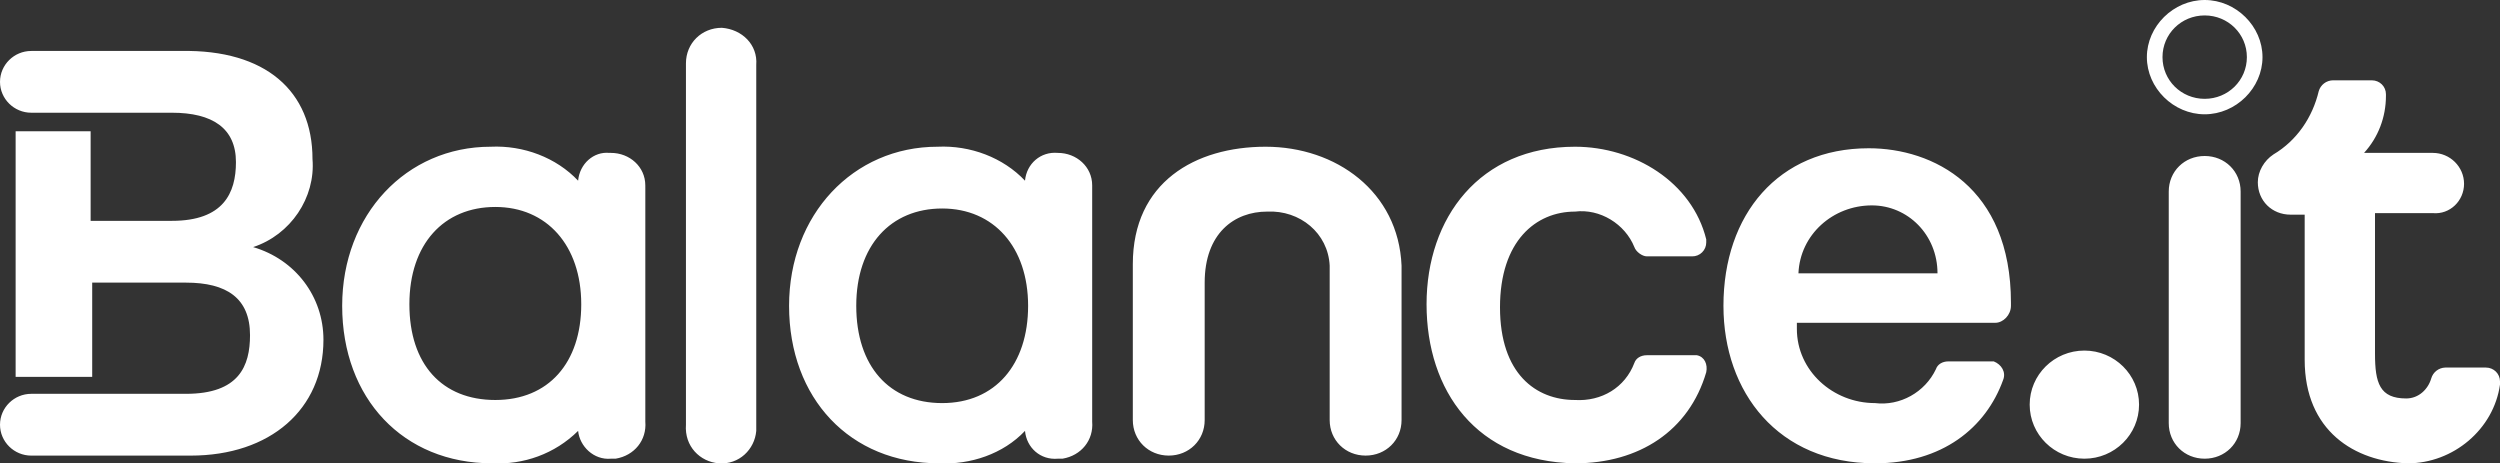 <svg width="259" height="48" viewBox="0 0 259 48" fill="none" xmlns="http://www.w3.org/2000/svg">
<rect x="0" y="0" width="259" height="48" fill="#333333" stroke="none"/>
<g clip-path="url(#clip0_223_2082)">
<path d="M163.17 21.921C165.76 21.6 168.35 23.199 169.321 25.599C169.484 26.079 170.13 26.559 170.616 26.559H175.31C175.501 26.561 175.69 26.526 175.867 26.454C176.043 26.383 176.204 26.277 176.339 26.143C176.475 26.009 176.582 25.85 176.656 25.674C176.729 25.498 176.767 25.31 176.767 25.119V24.801C175.31 18.879 169.323 15.201 163.17 15.201C153.295 15.201 147.791 22.56 147.791 31.521C147.791 40.479 152.971 47.841 163.17 48C169.808 48 174.986 44.64 176.767 38.559C176.93 37.761 176.605 36.96 175.796 36.801H170.616C169.969 36.801 169.484 37.119 169.321 37.599C168.35 40.161 165.921 41.601 163.17 41.439C159.122 41.439 155.4 38.721 155.4 31.839C155.4 24.96 159.122 21.921 163.17 21.921ZM131.119 15.201C123.835 15.201 117.36 18.879 117.36 27.36V43.521C117.36 45.6 118.979 47.199 121.082 47.199C123.186 47.199 124.805 45.6 124.805 43.521V29.28C124.805 24.159 127.881 21.921 131.28 21.921C134.68 21.759 137.592 24.159 137.755 27.519V43.521C137.755 45.6 139.375 47.199 141.477 47.199C143.584 47.199 145.201 45.6 145.201 43.521V27.519C144.879 19.839 138.404 15.201 131.119 15.201ZM74.786 2.88C72.681 2.88 71.064 4.481 71.064 6.561V44.001C70.901 46.239 72.52 47.841 74.463 48C76.566 48.159 78.185 46.56 78.348 44.64V6.72C78.51 4.641 76.89 3.041 74.786 2.88ZM208.334 31.68V31.359C208.334 19.359 200.24 15.36 193.603 15.36C184.214 15.36 178.549 22.239 178.549 31.68C178.549 40.641 184.214 48 194.25 48C201.21 48 205.744 44.319 207.524 39.36C207.848 38.559 207.361 37.761 206.553 37.44H201.859C201.21 37.44 200.725 37.761 200.564 38.241C199.43 40.641 196.84 42.081 194.25 41.76C189.88 41.76 186.156 38.4 186.156 34.08V33.441H206.715C207.524 33.441 208.334 32.64 208.334 31.68ZM200.725 28.32H186.319C186.48 24.321 189.88 21.279 193.926 21.279C197.65 21.279 200.725 24.321 200.725 28.32C200.725 28.161 200.725 28.161 200.725 28.32ZM66.855 19.521V43.68C67.016 45.6 65.722 47.199 63.779 47.52H63.292C61.512 47.679 60.054 46.239 59.892 44.64C57.464 47.04 54.227 48.159 50.99 48C41.763 48 35.45 41.28 35.45 31.68C35.45 22.239 42.087 15.201 50.828 15.201C54.227 15.039 57.627 16.32 59.892 18.72C60.054 16.959 61.512 15.681 63.129 15.84H63.292C65.234 15.84 66.853 17.28 66.853 19.2L66.855 19.521ZM60.217 31.521C60.217 25.44 56.656 21.441 51.315 21.441C45.973 21.441 42.413 25.281 42.413 31.521C42.413 37.761 45.81 41.439 51.315 41.439C56.819 41.439 60.217 37.599 60.217 31.521ZM113.15 19.68V43.68C113.312 45.6 112.018 47.199 110.075 47.52H109.59C107.809 47.679 106.351 46.401 106.19 44.64C103.924 47.04 100.525 48.159 97.288 48C88.06 48 81.748 41.28 81.748 31.68C81.748 22.239 88.384 15.201 97.125 15.201C100.525 15.039 103.924 16.32 106.19 18.72C106.351 16.959 107.809 15.681 109.59 15.84C111.531 15.84 113.15 17.28 113.15 19.2V19.68ZM106.512 31.68C106.512 25.599 102.953 21.6 97.61 21.6C92.269 21.6 88.708 25.44 88.708 31.68C88.708 37.92 92.106 41.76 97.61 41.76C103.115 41.76 106.512 37.761 106.512 31.68ZM228.405 16.161C230.51 16.161 232.129 17.76 232.129 19.839V43.839C232.129 45.921 230.51 47.52 228.405 47.52C226.301 47.52 224.682 45.921 224.682 43.839V19.839C224.682 17.76 226.301 16.161 228.405 16.161ZM238.765 37.281V22.239H237.309C235.366 22.239 233.91 20.799 233.91 18.879C233.91 17.76 234.556 16.641 235.529 15.999C237.956 14.559 239.575 12.159 240.222 9.441C240.314 9.123 240.505 8.844 240.767 8.642C241.029 8.441 241.349 8.328 241.68 8.321H245.726C246.535 8.321 247.184 8.961 247.184 9.761V9.921C247.184 12.161 246.374 14.241 244.916 15.84H252.04C253.82 15.84 255.276 17.28 255.276 19.041C255.276 20.801 253.82 22.241 252.04 22.08H246.05V36.639C246.05 39.681 246.535 41.28 249.287 41.28C250.582 41.28 251.554 40.32 251.877 39.201C251.969 38.883 252.16 38.603 252.422 38.401C252.684 38.2 253.004 38.087 253.335 38.079H257.544C258.352 38.079 259 38.721 259 39.519V39.84C258.352 44.481 254.144 48 249.45 48C243.945 47.841 238.765 44.64 238.765 37.281ZM33.509 35.201C33.509 42.401 28.003 47.201 19.749 47.201H3.237C1.458 47.201 0 45.761 0 43.999C0 42.24 1.458 40.8 3.237 40.8H19.265C24.768 40.8 25.902 37.92 25.902 34.719C25.902 30.879 23.473 29.28 19.264 29.28H9.552V39.041H1.619V13.599H9.389V22.879H17.806C23.149 22.879 24.444 19.999 24.444 16.798C24.444 13.279 22.015 11.678 17.806 11.678H3.237C1.458 11.679 0 10.239 0 8.481C0 6.72 1.458 5.28 3.237 5.28H18.777C27.519 5.121 32.375 9.441 32.375 16.479C32.699 20.481 30.109 24.321 26.224 25.599C30.595 26.88 33.509 30.722 33.509 35.201ZM215.941 47.52C219.069 47.52 221.606 45.012 221.606 41.919C221.606 38.827 219.069 36.319 215.941 36.319C212.812 36.319 210.275 38.827 210.275 41.919C210.275 45.012 212.812 47.52 215.941 47.52ZM228.405 11.841C225.169 11.841 222.416 9.12 222.416 5.919C222.416 2.721 225.169 0 228.405 0C231.644 0 234.395 2.721 234.395 5.919C234.395 9.12 231.644 11.841 228.405 11.841ZM228.405 1.599C225.977 1.599 224.035 3.519 224.035 5.919C224.035 8.319 225.977 10.239 228.405 10.239C230.834 10.239 232.776 8.319 232.776 5.919C232.776 3.519 230.834 1.599 228.405 1.599Z" fill="white"/>
</g>
<defs>
<clipPath id="clip0_223_2082">
<rect width="259" height="48" fill="white"/>
</clipPath>
</defs>
</svg>
